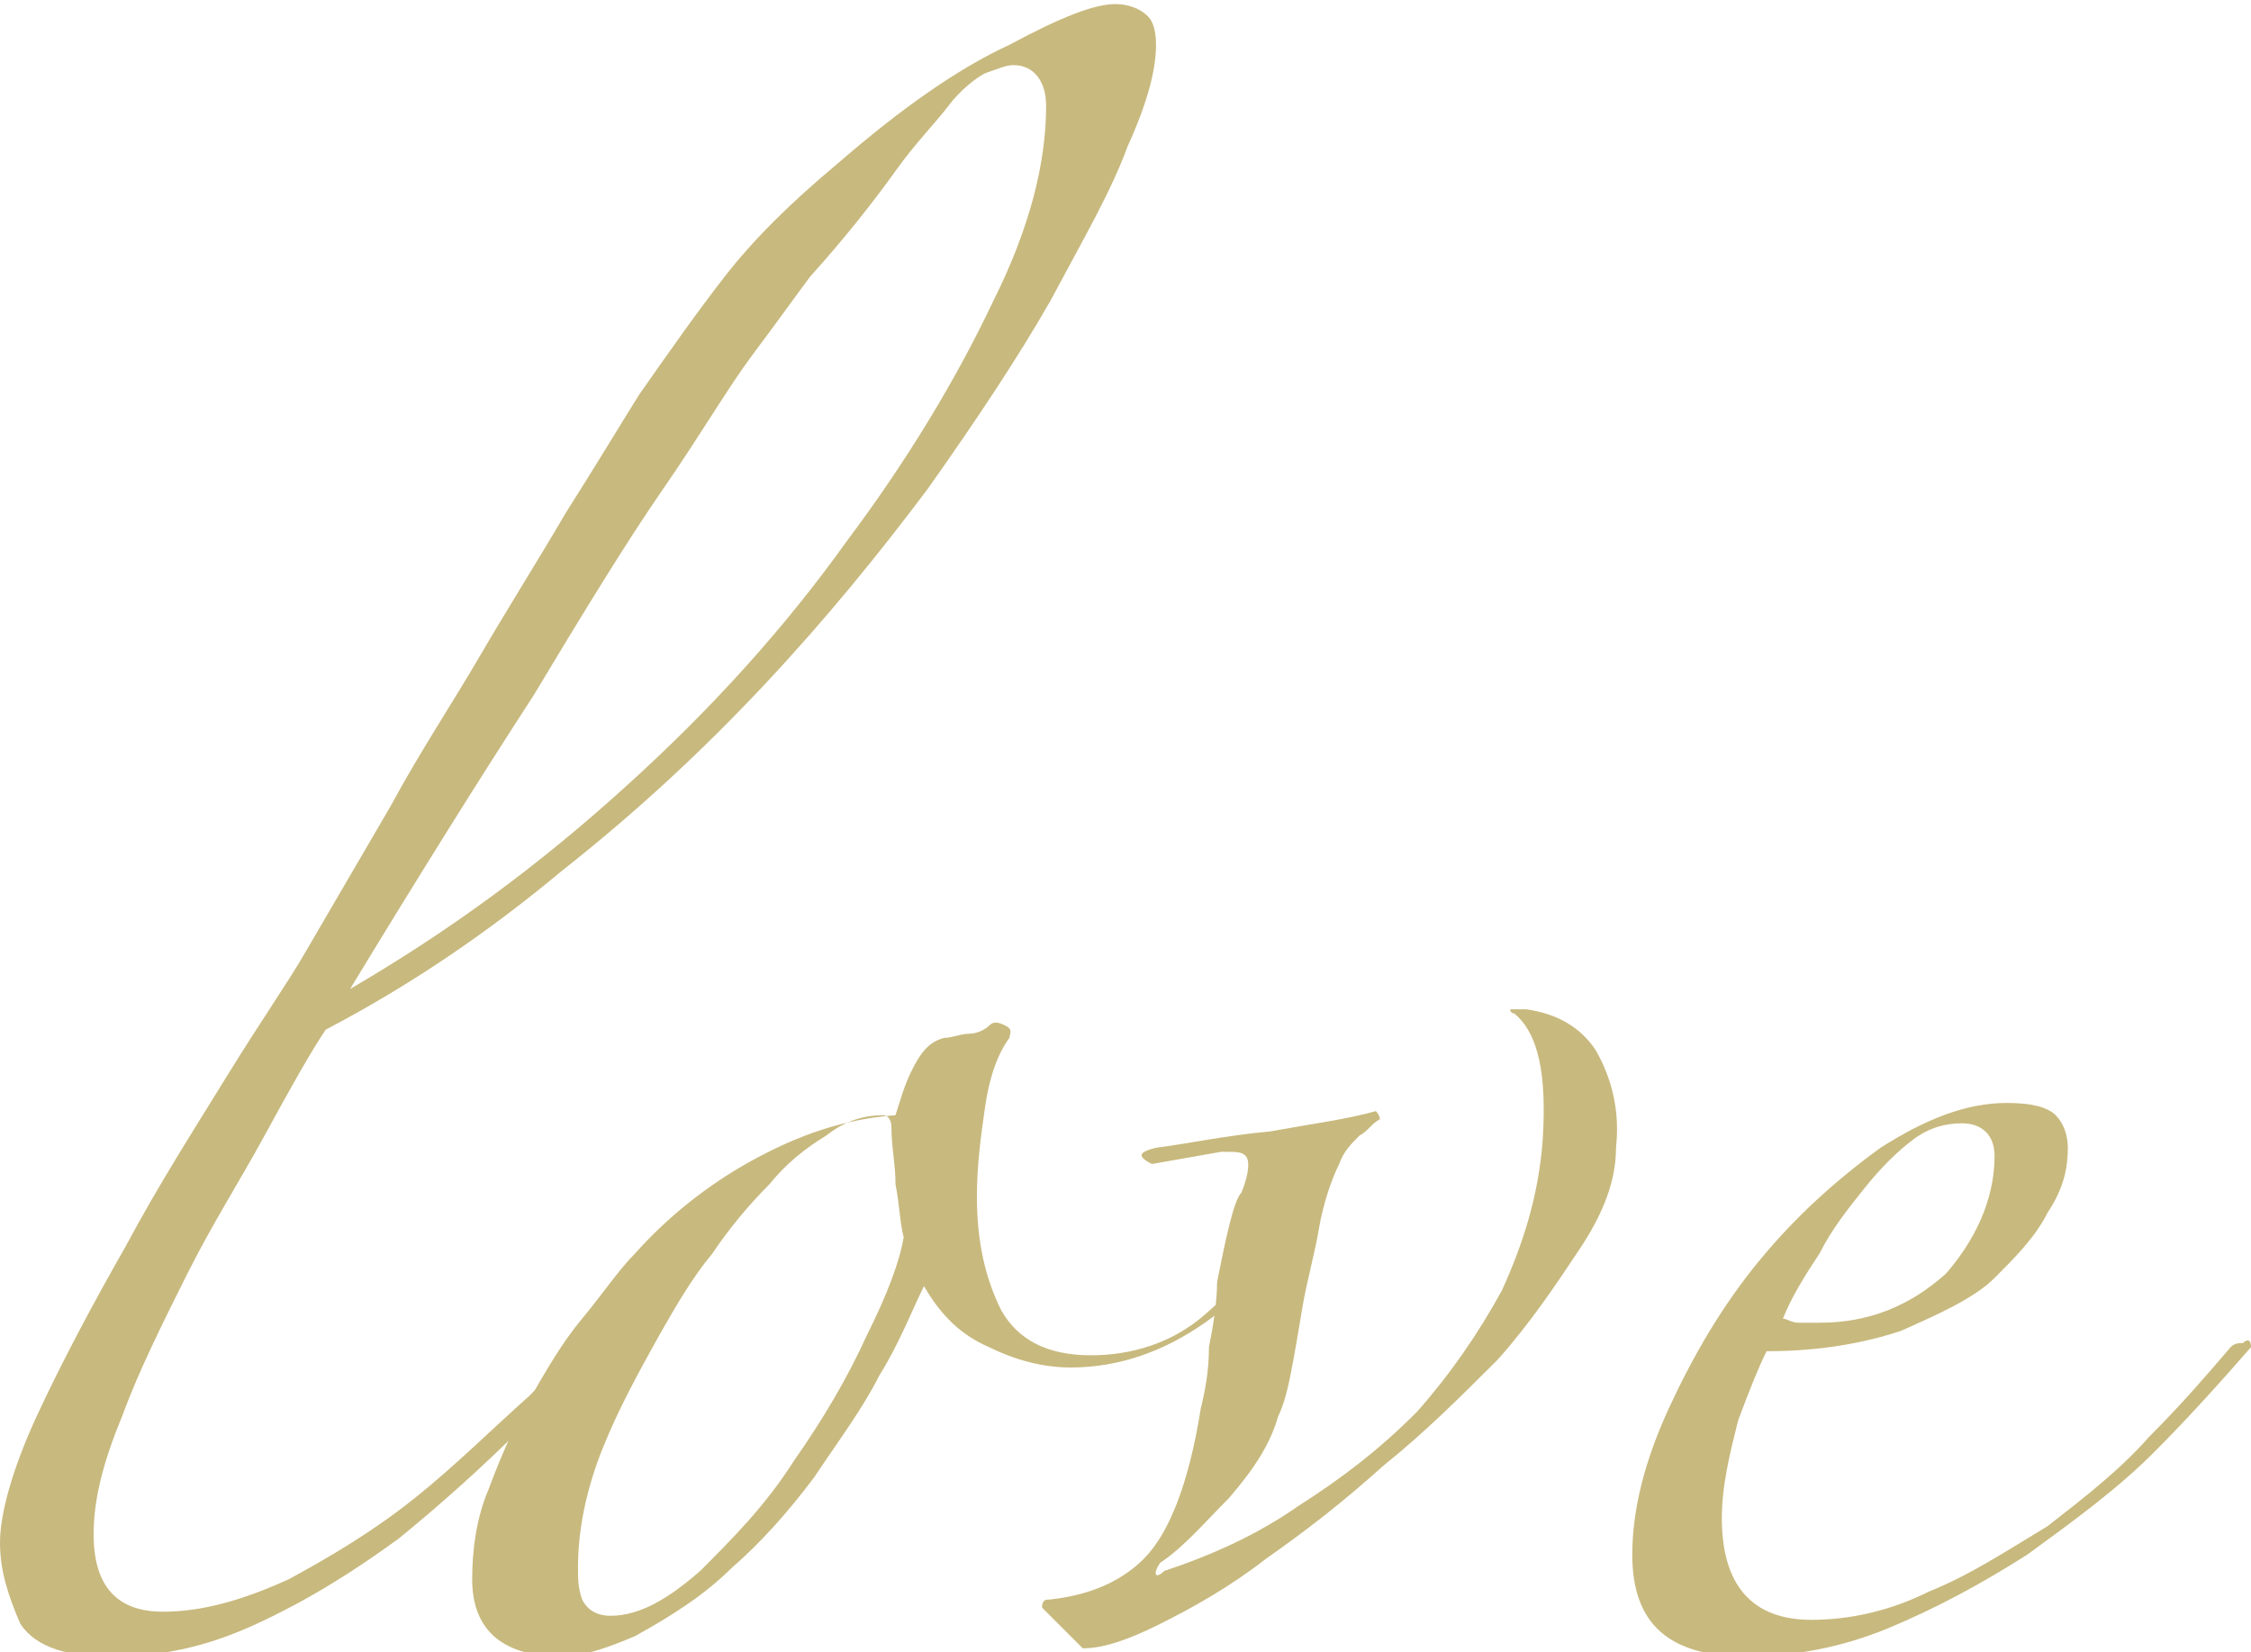 <?xml version="1.0" encoding="utf-8"?>
<!-- Generator: Adobe Illustrator 21.1.0, SVG Export Plug-In . SVG Version: 6.00 Build 0)  -->
<svg version="1.1" id="圖層_1" xmlns="http://www.w3.org/2000/svg" xmlns:xlink="http://www.w3.org/1999/xlink" x="0px" y="0px"
	 viewBox="0 0 55.3 40.6" style="enable-background:new 0 0 55.3 40.6;" xml:space="preserve">
<style type="text/css">
	.st0{enable-background:new    ;}
	.st1{fill:#C8B97E;}
</style>
<g class="st0">
	<path class="st1" d="M28.4,1.1c0,0.6-0.2,1.4-0.7,2.5c-0.4,1.1-1.1,2.3-1.9,3.8c-0.8,1.4-1.8,2.9-3,4.6c-1.2,1.6-2.5,3.2-4,4.8
		s-3.1,3.1-5,4.6c-1.8,1.5-3.7,2.8-5.8,3.9c-0.4,0.6-0.9,1.5-1.5,2.6c-0.6,1.1-1.3,2.2-1.9,3.4c-0.6,1.2-1.2,2.4-1.6,3.5
		c-0.5,1.2-0.7,2.1-0.7,2.9c0,1.3,0.6,1.9,1.7,1.9c1,0,2-0.3,3.1-0.8c1.1-0.6,2.1-1.2,3.1-2c1-0.8,1.9-1.7,2.8-2.5
		c0.9-0.9,1.6-1.7,2.2-2.4c0.3-0.3,0.4-0.4,0.5-0.2c0,0.1,0,0.3-0.2,0.5c-0.7,0.9-1.6,1.8-2.6,2.8c-1,1-2,1.9-3.1,2.8
		c-1.1,0.8-2.2,1.5-3.5,2.1s-2.4,0.8-3.6,0.8c-1,0-1.8-0.2-2.2-0.8C0.2,39.2,0,38.6,0,37.9s0.3-1.8,0.9-3.1c0.6-1.3,1.4-2.8,2.2-4.2
		c0.8-1.5,1.7-2.9,2.5-4.2c0.8-1.3,1.5-2.3,1.9-3c0.7-1.2,1.4-2.4,2.1-3.6c0.7-1.3,1.5-2.5,2.2-3.7c0.7-1.2,1.4-2.3,2.1-3.5
		c0.7-1.1,1.3-2.1,1.8-2.9c0.7-1,1.4-2,2.1-2.9c0.7-0.9,1.6-1.8,2.8-2.8c1.5-1.3,2.9-2.3,4.2-2.9c1.3-0.7,2.1-1,2.6-1
		c0.3,0,0.6,0.1,0.8,0.3C28.3,0.5,28.4,0.7,28.4,1.1z M25.7,2.6c0-0.6-0.3-1-0.8-1c-0.2,0-0.4,0.1-0.7,0.2c-0.2,0.1-0.6,0.4-0.9,0.8
		C23,3,22.5,3.5,22,4.2c-0.5,0.7-1.2,1.6-2.1,2.6c-0.3,0.4-0.8,1.1-1.4,1.9c-0.6,0.8-1.3,2-2.2,3.3s-2,3.1-3.2,5.1
		c-1.3,2-2.8,4.4-4.5,7.2c2.4-1.4,4.6-3,6.8-5c2.1-1.9,3.9-3.9,5.4-6c1.5-2,2.7-4,3.6-5.9C25.3,5.6,25.7,4,25.7,2.6z"/>
	<path class="st1" d="M32.1,30c-0.7,0.9-1.5,1.8-2.5,2.5c-1,0.7-2.1,1.1-3.3,1.1c-0.7,0-1.4-0.2-2-0.5c-0.7-0.3-1.2-0.8-1.6-1.5
		c-0.3,0.6-0.6,1.4-1.1,2.2c-0.4,0.8-1,1.6-1.6,2.5c-0.6,0.8-1.3,1.6-2,2.2c-0.7,0.7-1.5,1.2-2.4,1.7c-0.7,0.3-1.3,0.5-1.8,0.5
		c-1.4,0-2.2-0.6-2.2-1.9c0-0.7,0.1-1.5,0.4-2.2c0.3-0.8,0.6-1.5,1-2.2c0.4-0.7,0.8-1.4,1.3-2c0.5-0.6,0.9-1.2,1.3-1.6
		c0.8-0.9,1.8-1.7,2.9-2.3c1.1-0.6,2.2-1,3.5-1.1c0.1-0.3,0.2-0.7,0.4-1.1c0.2-0.4,0.4-0.7,0.8-0.8c0.2,0,0.4-0.1,0.6-0.1
		c0.2,0,0.4-0.1,0.5-0.2c0.1-0.1,0.2-0.1,0.4,0s0.1,0.2,0.1,0.3c-0.3,0.4-0.5,1-0.6,1.7c-0.1,0.7-0.2,1.4-0.2,2.2
		c0,1.1,0.2,2,0.6,2.8c0.4,0.7,1.1,1.1,2.2,1.1c1,0,2-0.3,2.8-1c0.8-0.7,1.5-1.4,2.1-2.2c0.1-0.2,0.2-0.3,0.4-0.2
		C32.2,29.7,32.3,29.8,32.1,30z M22.2,30.4c-0.1-0.4-0.1-0.8-0.2-1.3c0-0.5-0.1-0.9-0.1-1.4c0-0.2-0.1-0.3-0.2-0.3
		c-0.4,0-0.9,0.1-1.4,0.5c-0.5,0.3-1,0.7-1.4,1.2c-0.5,0.5-1,1.1-1.4,1.7c-0.5,0.6-0.9,1.3-1.3,2c-0.5,0.9-1,1.8-1.4,2.8
		c-0.4,1-0.6,2-0.6,2.9c0,0.3,0,0.5,0.1,0.8c0.1,0.2,0.3,0.4,0.7,0.4c0.7,0,1.4-0.4,2.2-1.1c0.8-0.8,1.6-1.6,2.3-2.7
		c0.7-1,1.3-2,1.8-3.1C21.8,31.8,22.1,31,22.2,30.4z"/>
	<path class="st1" d="M39.7,28.2c0,0.8-0.3,1.6-0.9,2.5c-0.6,0.9-1.2,1.8-2,2.7C35.9,34.3,35,35.2,34,36c-1,0.9-1.9,1.6-2.9,2.3
		c-0.9,0.7-1.8,1.2-2.6,1.6c-0.8,0.4-1.4,0.6-1.9,0.6l-1-1c0-0.2,0.1-0.2,0.2-0.2c0.9-0.1,1.7-0.4,2.3-1c0.6-0.6,1.1-1.8,1.4-3.7
		c0.1-0.4,0.2-0.9,0.2-1.5c0.1-0.5,0.2-1.1,0.2-1.6c0.1-0.5,0.2-1,0.3-1.4c0.1-0.4,0.2-0.7,0.3-0.8c0.2-0.5,0.2-0.8,0.1-0.9
		c-0.1-0.1-0.2-0.1-0.6-0.1l-1.7,0.3c-0.4-0.2-0.3-0.3,0.1-0.4c0.8-0.1,1.7-0.3,2.8-0.4c1.1-0.2,1.9-0.3,2.6-0.5
		c0.1,0.1,0.1,0.2,0.1,0.2c-0.2,0.1-0.3,0.3-0.5,0.4c-0.2,0.2-0.4,0.4-0.5,0.7c-0.2,0.4-0.4,1-0.5,1.6c-0.1,0.6-0.3,1.3-0.4,1.9
		c-0.1,0.6-0.2,1.2-0.3,1.7c-0.1,0.5-0.2,0.8-0.3,1c-0.2,0.7-0.6,1.3-1.2,2c-0.6,0.6-1.1,1.2-1.7,1.6c-0.2,0.3-0.1,0.4,0.1,0.2
		c1.2-0.4,2.3-0.9,3.3-1.6c1.1-0.7,2-1.4,2.9-2.3c0.8-0.9,1.5-1.9,2.1-3c0.5-1.1,0.9-2.3,1-3.7c0.1-1.6-0.1-2.6-0.7-3.1
		c-0.1,0-0.1-0.1-0.1-0.1c0,0,0.2,0,0.4,0c0.7,0.1,1.3,0.4,1.7,1C39.6,26.5,39.8,27.3,39.7,28.2z"/>
	<path class="st1" d="M55.3,33.1c-0.7,0.8-1.5,1.7-2.4,2.6c-0.9,0.9-2,1.7-3.1,2.5c-1.1,0.7-2.2,1.3-3.4,1.8
		c-1.2,0.5-2.4,0.7-3.5,0.7c-1.9,0-2.8-0.8-2.8-2.5c0-1.1,0.3-2.3,0.9-3.6c0.6-1.3,1.3-2.5,2.2-3.6c0.9-1.1,1.9-2,3-2.8
		c1.1-0.7,2.1-1.1,3.1-1.1c0.6,0,1,0.1,1.2,0.3c0.2,0.2,0.3,0.5,0.3,0.8c0,0.5-0.1,1-0.5,1.6c-0.3,0.6-0.8,1.1-1.3,1.6
		s-1.4,0.9-2.3,1.3c-0.9,0.3-2,0.5-3.3,0.5c-0.2,0.4-0.4,0.9-0.7,1.7c-0.2,0.8-0.4,1.6-0.4,2.4c0,1.6,0.7,2.5,2.2,2.5
		c0.9,0,1.9-0.2,2.9-0.7c1-0.4,1.9-1,2.9-1.6c0.9-0.7,1.8-1.4,2.5-2.2c0.8-0.8,1.4-1.5,2-2.2c0.1-0.1,0.2-0.1,0.3-0.1
		C55.2,32.9,55.3,32.9,55.3,33.1z M49,28.4c0-0.5-0.3-0.8-0.8-0.8c-0.4,0-0.8,0.1-1.2,0.4c-0.4,0.3-0.8,0.7-1.2,1.2
		c-0.4,0.5-0.8,1-1.1,1.6c-0.4,0.6-0.7,1.1-0.9,1.6c0.1,0,0.2,0.1,0.4,0.1c0.2,0,0.4,0,0.5,0c1.2,0,2.2-0.4,3.1-1.2
		C48.5,30.5,49,29.5,49,28.4z"/>
</g>
</svg>
